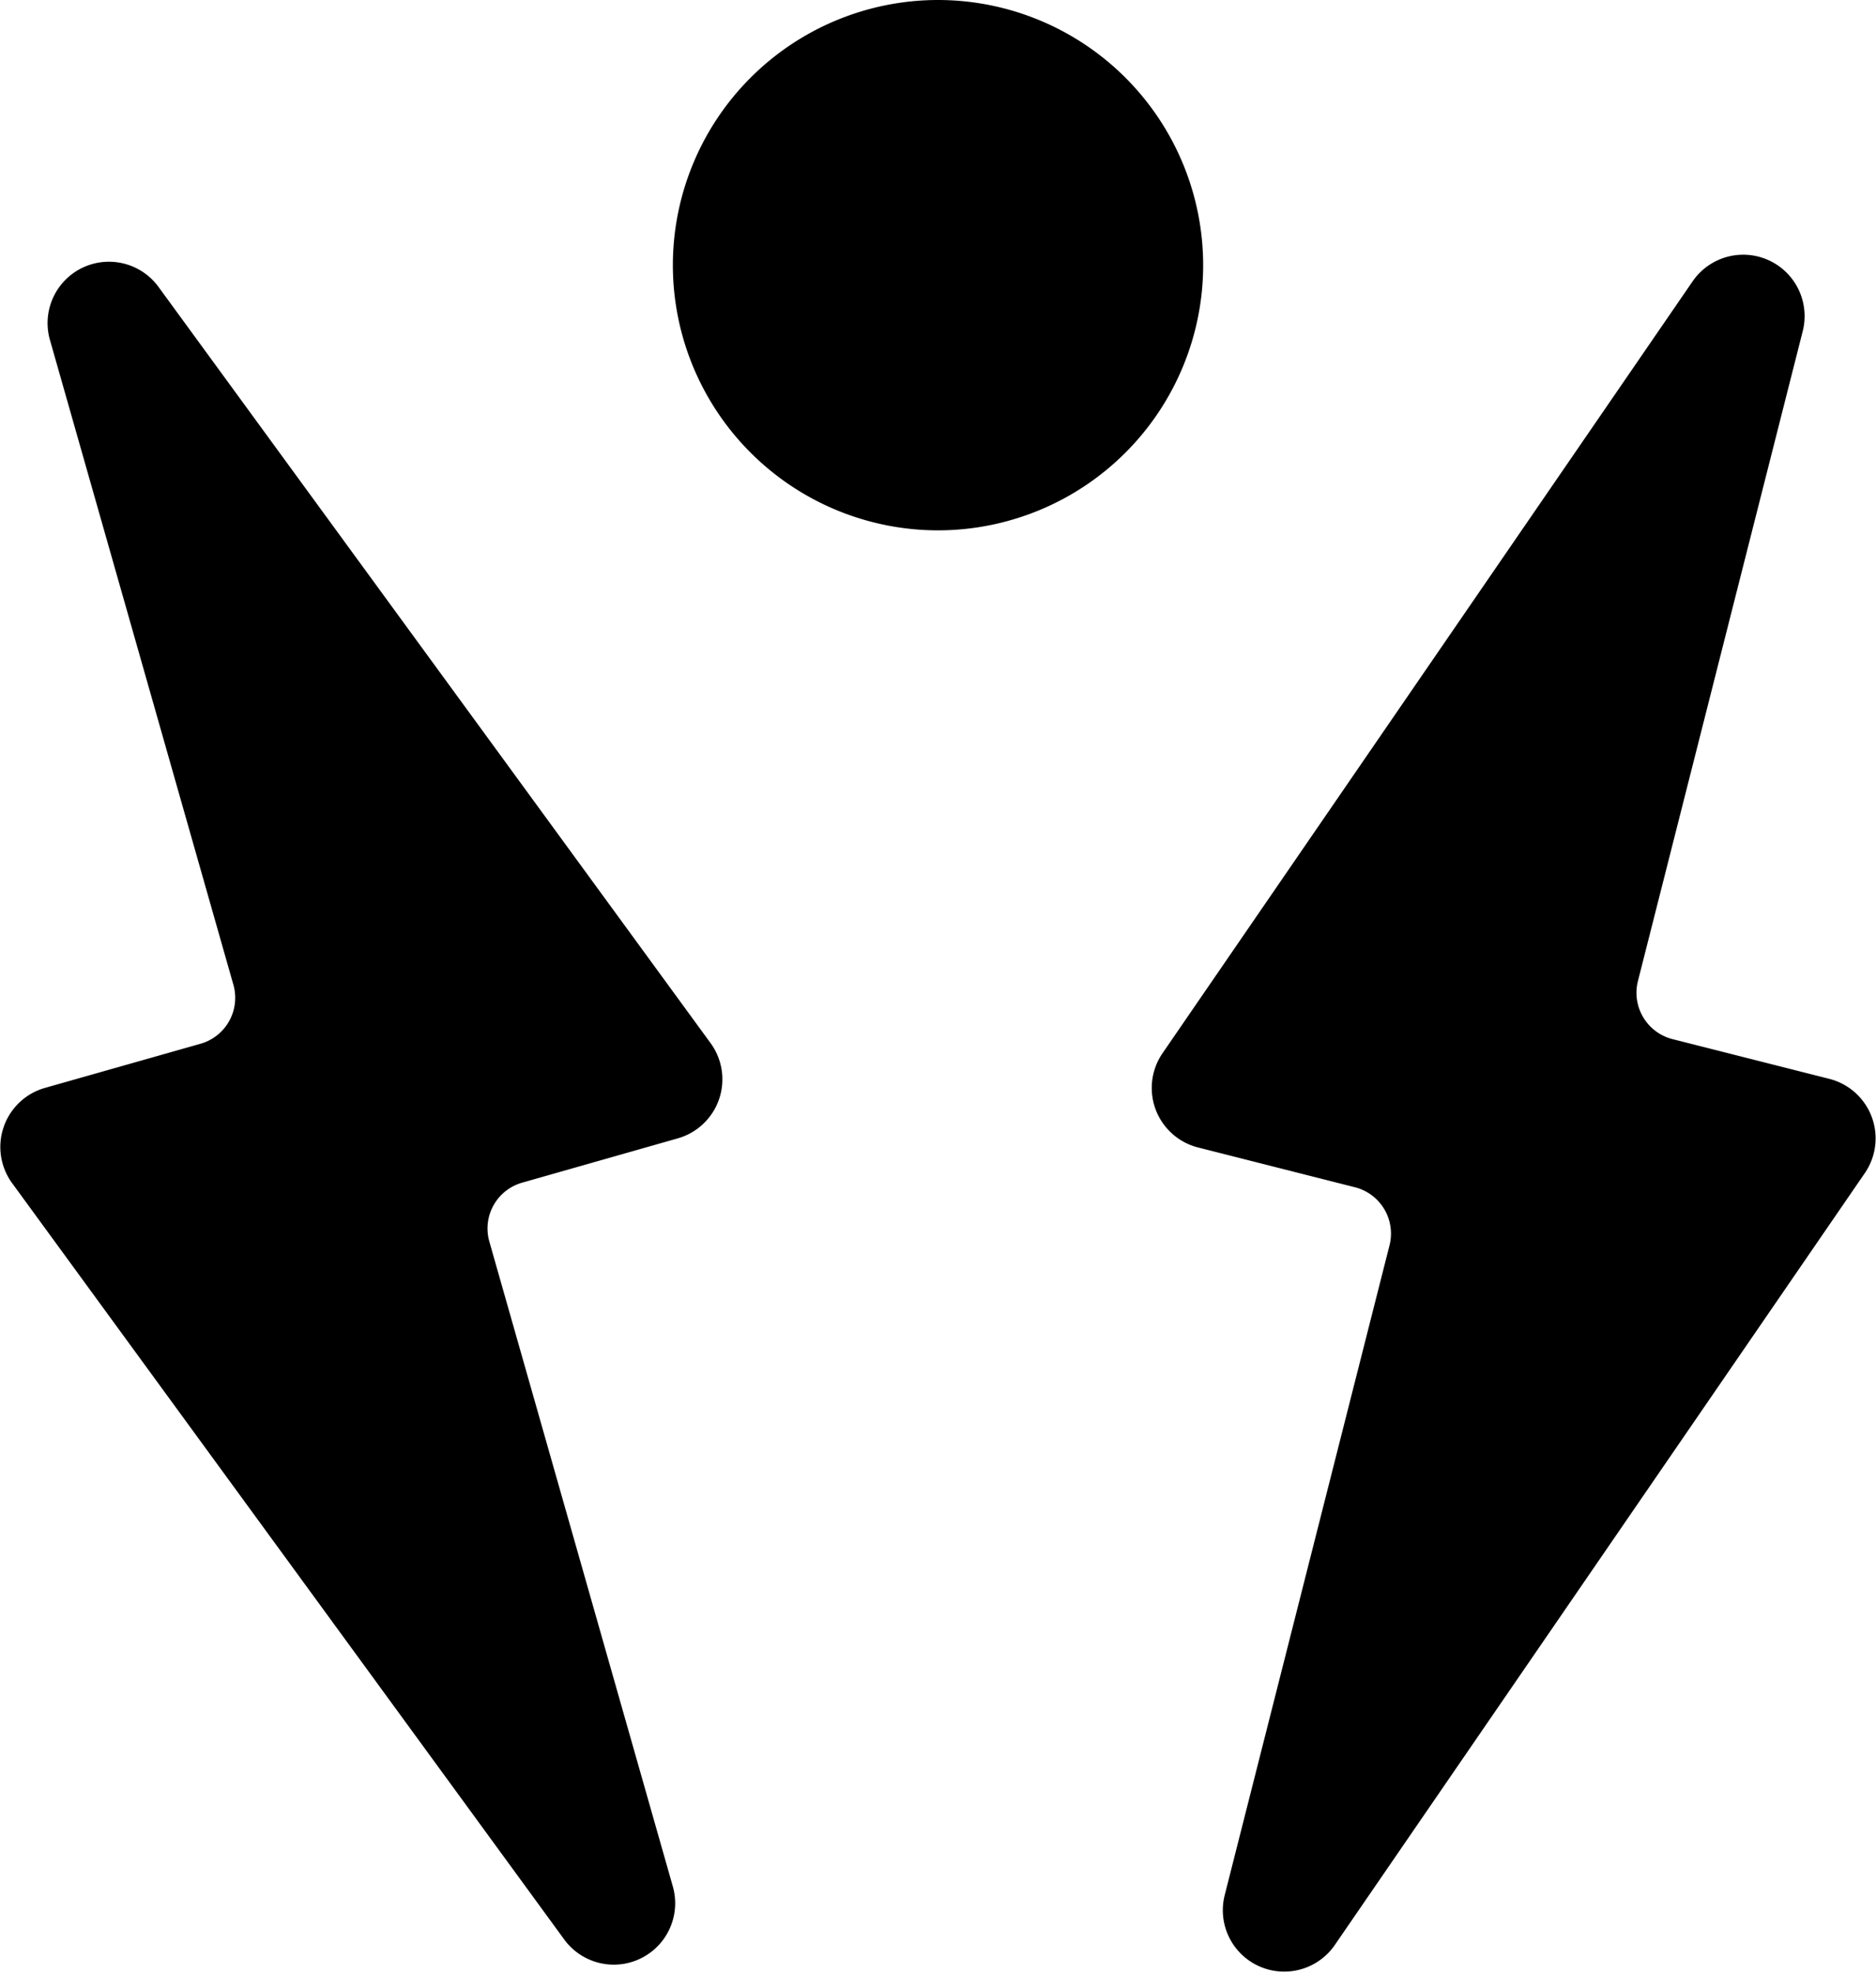 <svg xmlns="http://www.w3.org/2000/svg" width="68.941" height="72.502" viewBox="0 0 68.941 72.502"><defs><style>.a,.b{stroke:#000;stroke-miterlimit:10;stroke-width:0.5px;}.b{fill:none;}</style></defs><g transform="translate(-2.25 74.716)"><path class="a" d="M47.5-5.021,53.557-28.9A2.006,2.006,0,0,0,52.1-31.333l-5.761-1.461a2.006,2.006,0,0,1-1.161-3.08L64.655-64.232a2.006,2.006,0,0,1,3.6,1.628L62.2-38.729a2.007,2.007,0,0,0,1.451,2.438l5.762,1.46a2.006,2.006,0,0,1,1.161,3.08L51.1-3.393A2.006,2.006,0,0,1,47.5-5.021Z"/><path class="a" d="M26.734-5.334l-6.741-23.69A2,2,0,0,1,21.374-31.5l5.715-1.627a2.006,2.006,0,0,0,1.072-3.112L7.875-64.023a2.005,2.005,0,0,0-3.549,1.731L11.067-38.6a2.005,2.005,0,0,1-1.381,2.478L3.97-34.5A2.006,2.006,0,0,0,2.9-31.385L23.184-3.6A2.006,2.006,0,0,0,26.734-5.334Z"/><path d="M46.215-64.972a9.495,9.495,0,0,1-9.494,9.494,9.494,9.494,0,0,1-9.494-9.494,9.493,9.493,0,0,1,9.494-9.494,9.494,9.494,0,0,1,9.494,9.494"/><path class="b" d="M46.215-64.972a9.5,9.5,0,0,0-9.494-9.494,9.5,9.5,0,0,0-9.494,9.494,9.5,9.5,0,0,0,9.494,9.494A9.5,9.5,0,0,0,46.215-64.972Z"/></g></svg>
